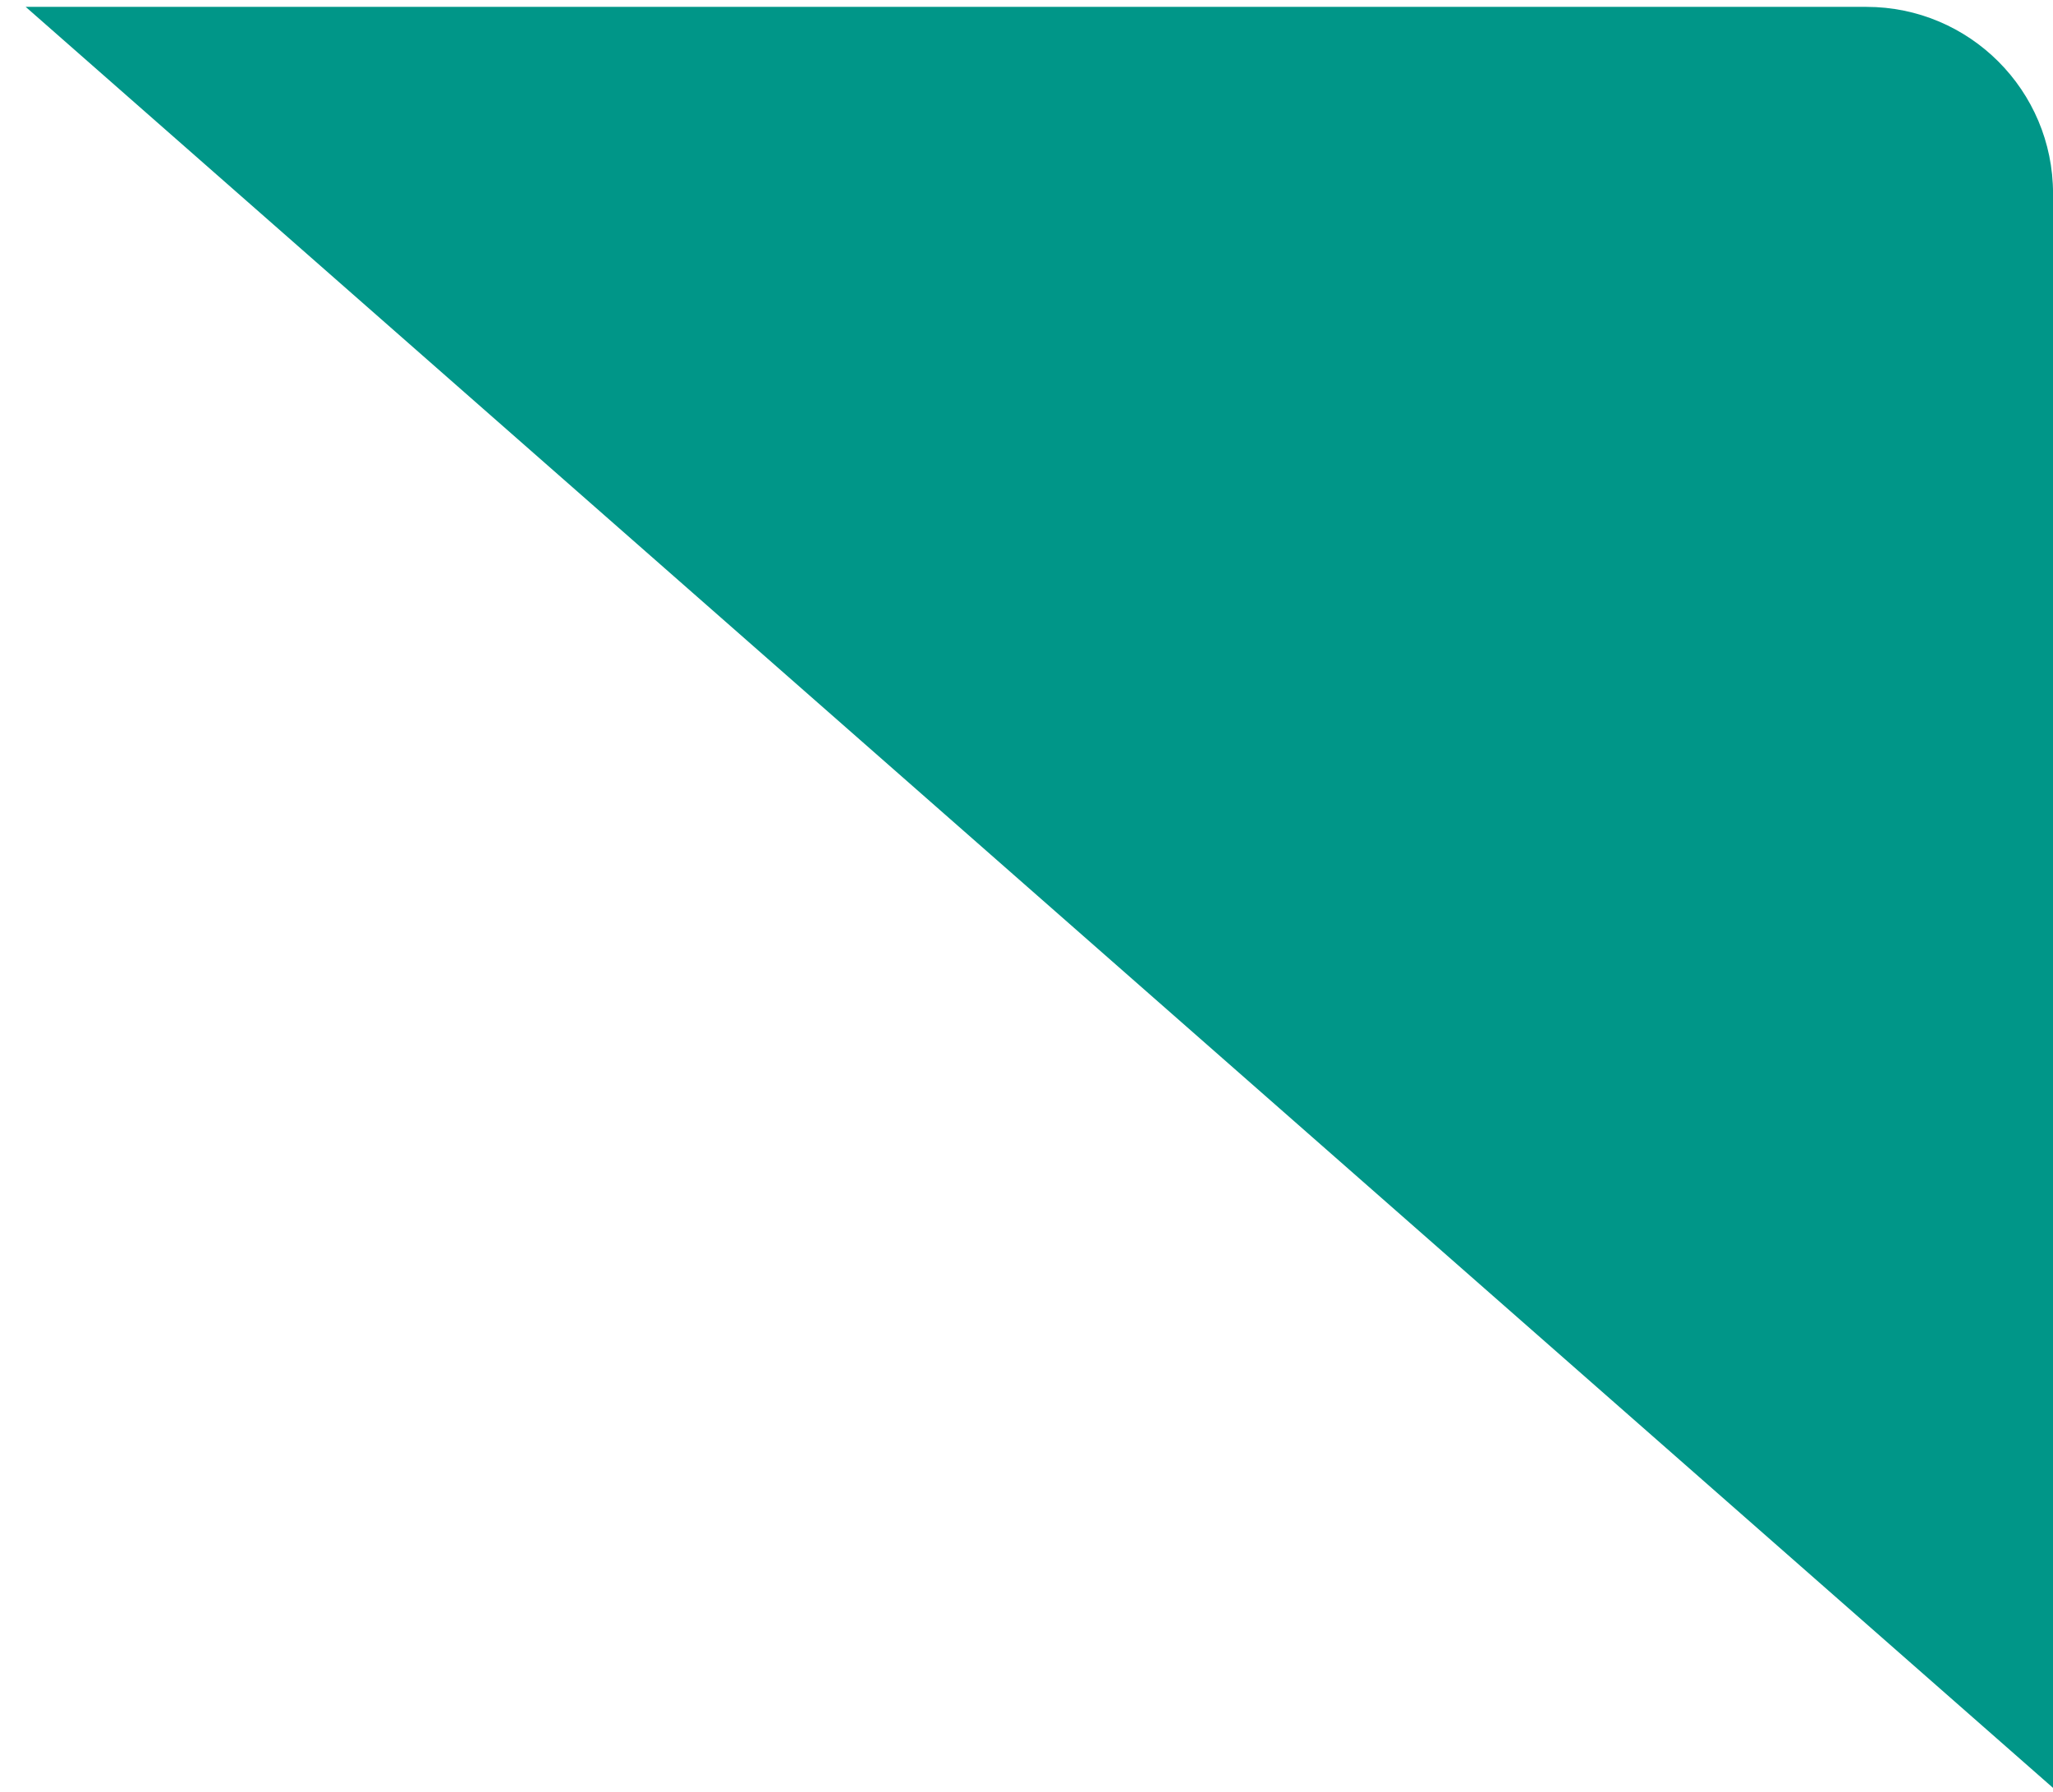 <svg width="55" height="48" xmlns="http://www.w3.org/2000/svg" fill="none">

 <g>
  <title>Layer 1</title>
  <path id="svg_1" fill="#009688" d="m0.688,0.184l49.313,0c2.761,0 5,2.239 5,5l0,42.71l-54.313,-47.71z"/>
 </g>
</svg>